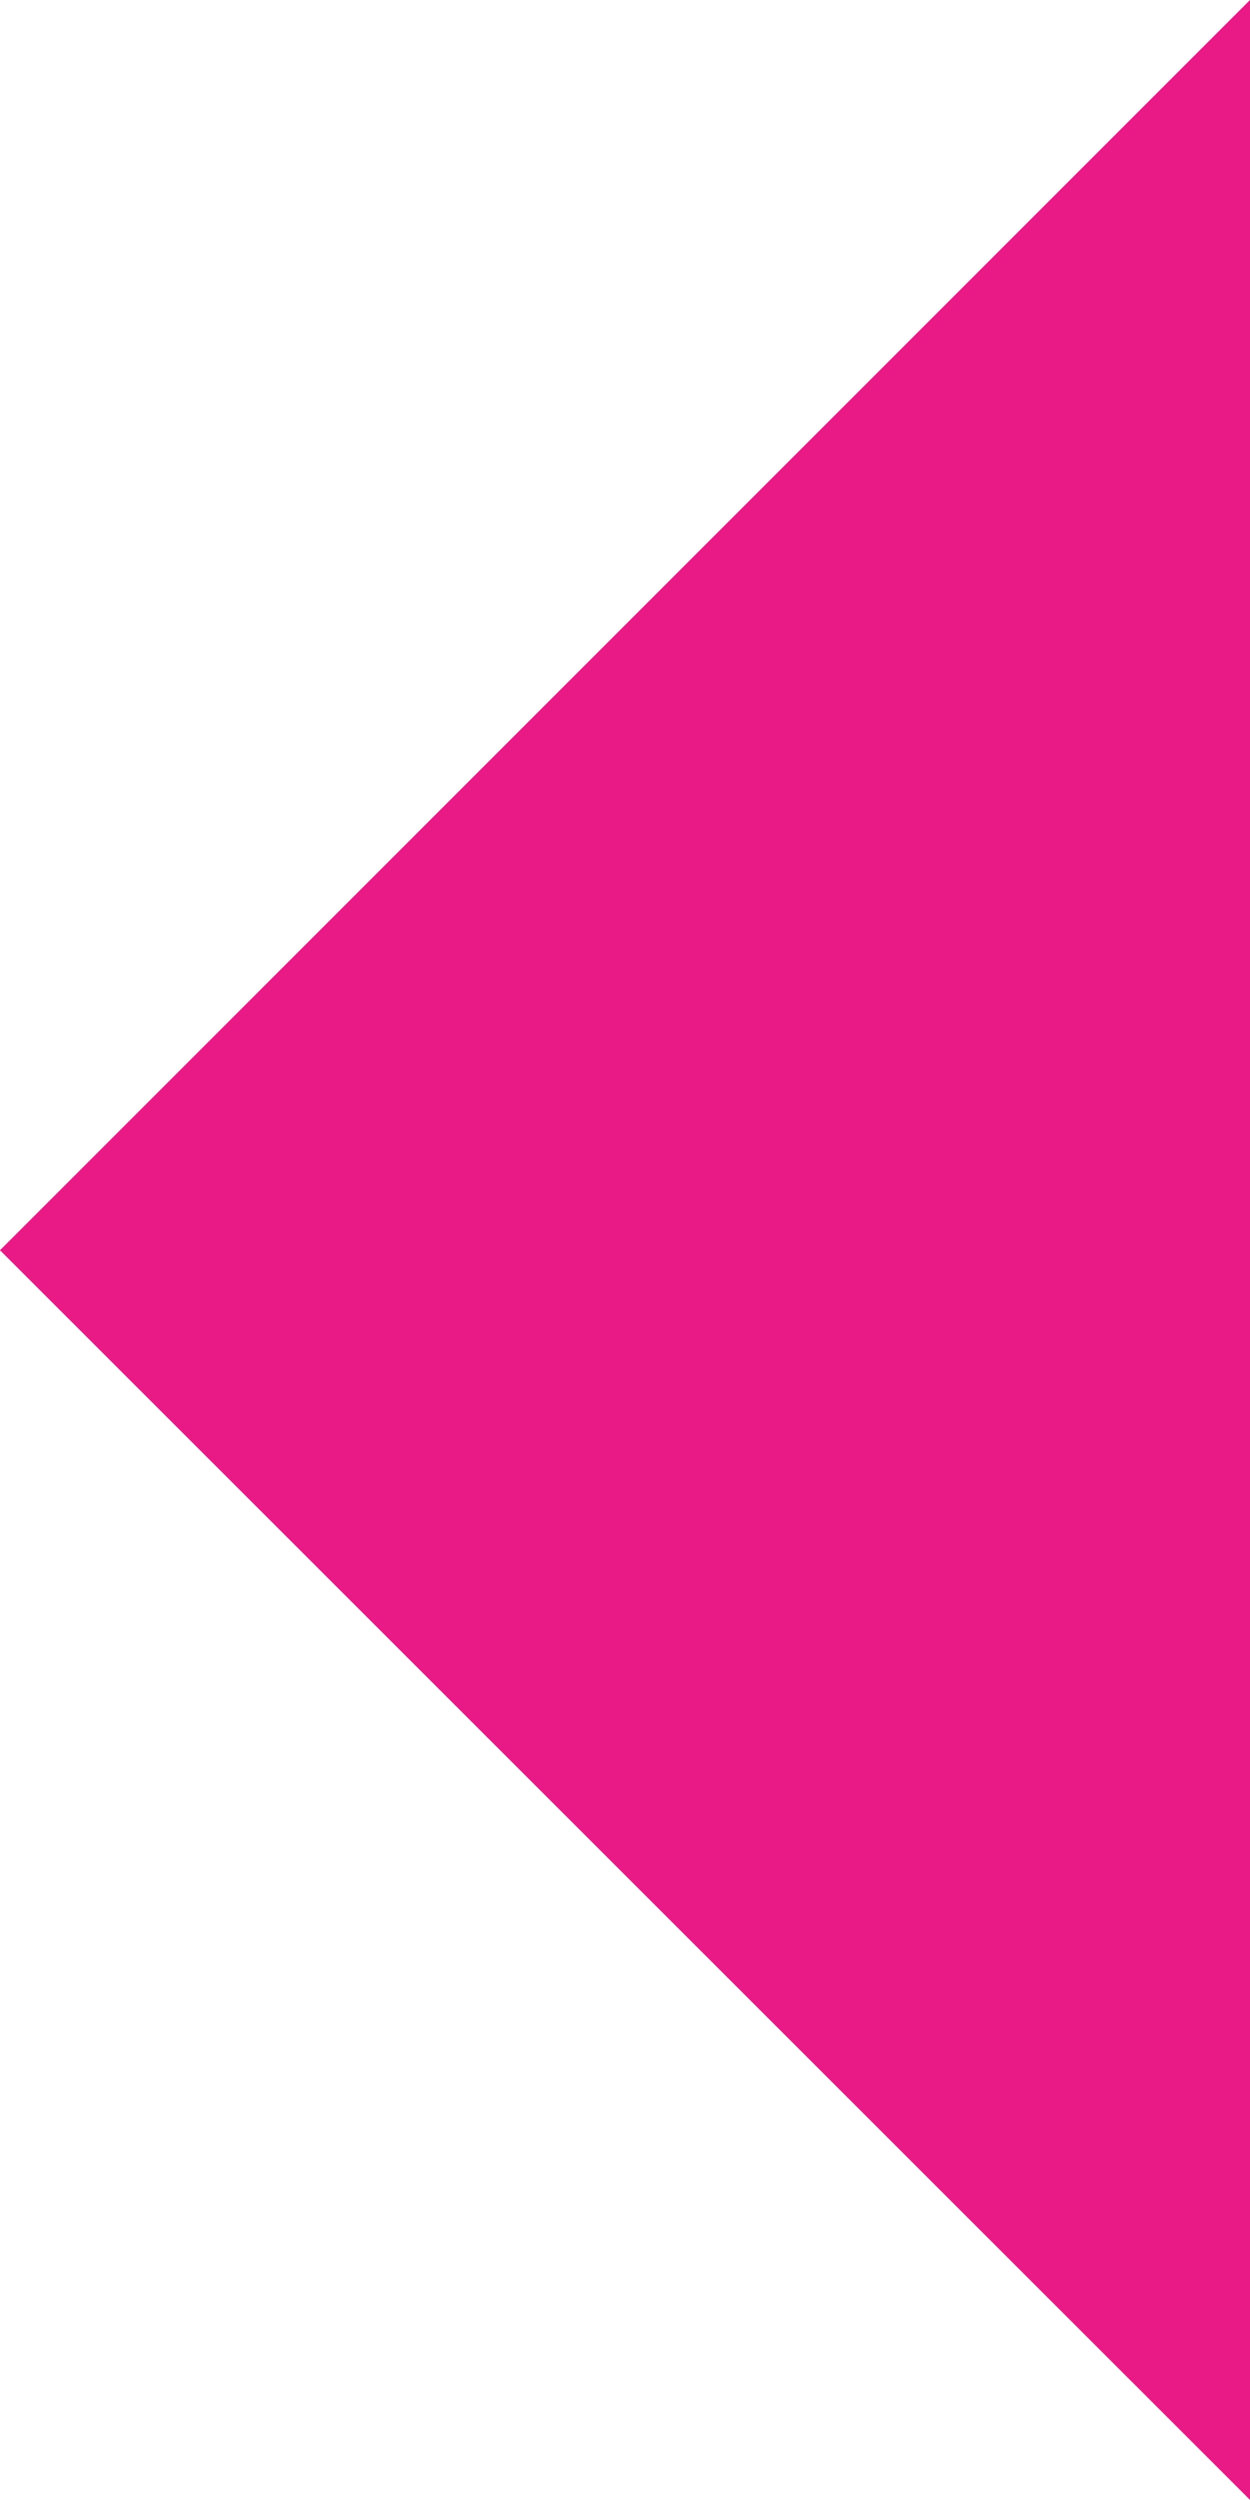 <?xml version="1.0" encoding="utf-8"?>
<!-- Generator: Adobe Illustrator 23.0.6, SVG Export Plug-In . SVG Version: 6.00 Build 0)  -->
<svg version="1.1" id="Layer_1" xmlns="http://www.w3.org/2000/svg" xmlns:xlink="http://www.w3.org/1999/xlink" x="0px" y="0px"
	 viewBox="0 0 21.29 42.57" style="enable-background:new 0 0 21.29 42.57;" xml:space="preserve">
<style type="text/css">
	.st0{fill:#E91986;}
</style>
<polygon class="st0" points="21.29,42.57 0,21.29 21.29,0 "/>
</svg>
